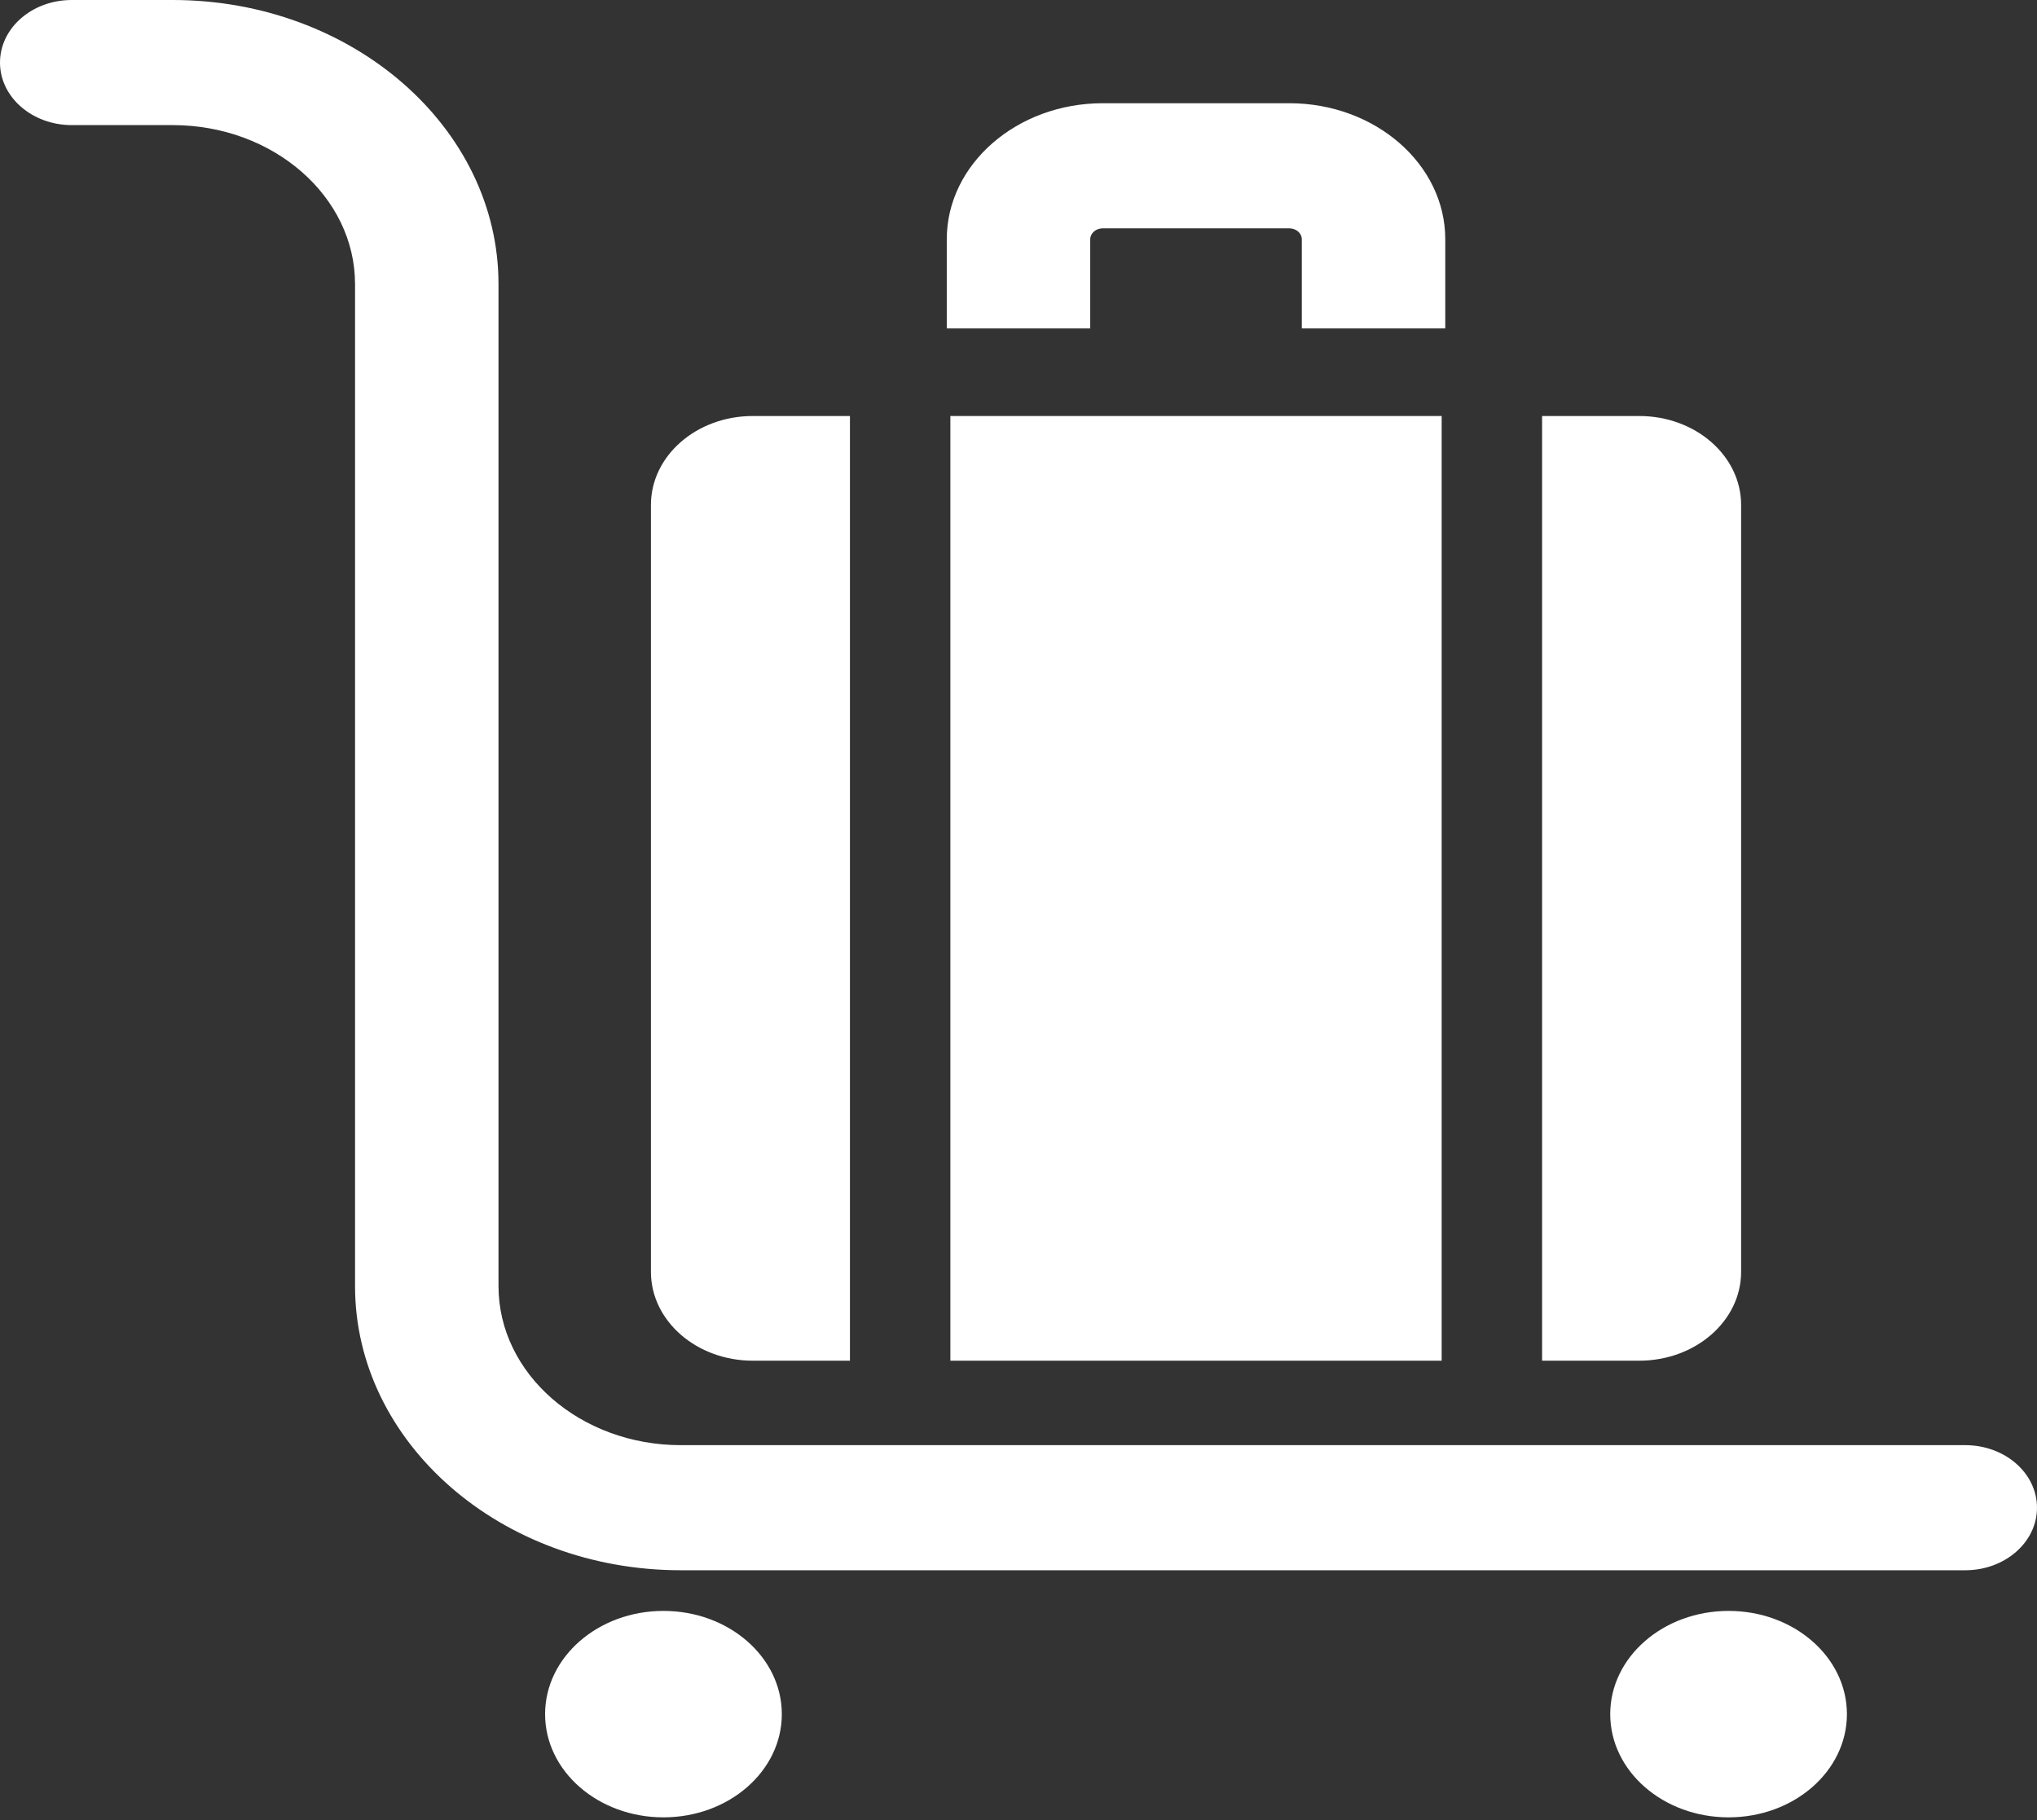 <svg width="47" height="42" viewBox="0 0 47 42" fill="none" xmlns="http://www.w3.org/2000/svg">
<rect x="0" y="0" width="47" height="42" fill="#333333" stroke="none"/>
<path d="M33.264 9.6H21.928V31.4H33.264V9.6Z" fill="white"/>
<path d="M37.822 9.6H35.581V31.4H37.822C39.121 31.4 40.173 30.481 40.173 29.349V11.652C40.173 10.519 39.121 9.6 37.822 9.6Z" fill="white"/>
<path d="M25.155 5.522C25.155 5.383 25.285 5.269 25.445 5.269H29.748C29.907 5.269 30.037 5.383 30.037 5.522V7.579H33.347V5.522C33.347 3.791 31.733 2.382 29.748 2.382H25.445C23.46 2.382 21.845 3.791 21.845 5.522V7.579H25.155V5.522Z" fill="white"/>
<path d="M19.611 9.6H17.37C16.071 9.6 15.019 10.519 15.019 11.652V29.349C15.019 30.481 16.071 31.4 17.37 31.4H19.611V9.6Z" fill="white"/>
<path d="M45.345 33.349H15.708C13.389 33.349 11.502 31.703 11.502 29.679V6.557C11.502 2.941 8.13 0 3.986 0H1.655C0.741 0 0 0.646 0 1.444C0 2.241 0.741 2.887 1.655 2.887H3.985C6.305 2.887 8.192 4.533 8.192 6.557V29.68C8.192 33.295 11.563 36.236 15.708 36.236H45.345C46.259 36.236 47 35.59 47 34.792C47 33.995 46.259 33.349 45.345 33.349Z" fill="white"/>
<path d="M15.308 41.938C16.816 41.938 18.039 40.872 18.039 39.556C18.039 38.241 16.816 37.174 15.308 37.174C13.8 37.174 12.577 38.241 12.577 39.556C12.577 40.872 13.8 41.938 15.308 41.938Z" fill="white"/>
<path d="M39.884 41.938C41.392 41.938 42.614 40.872 42.614 39.556C42.614 38.241 41.392 37.174 39.884 37.174C38.376 37.174 37.153 38.241 37.153 39.556C37.153 40.872 38.376 41.938 39.884 41.938Z" fill="white"/>
</svg>
